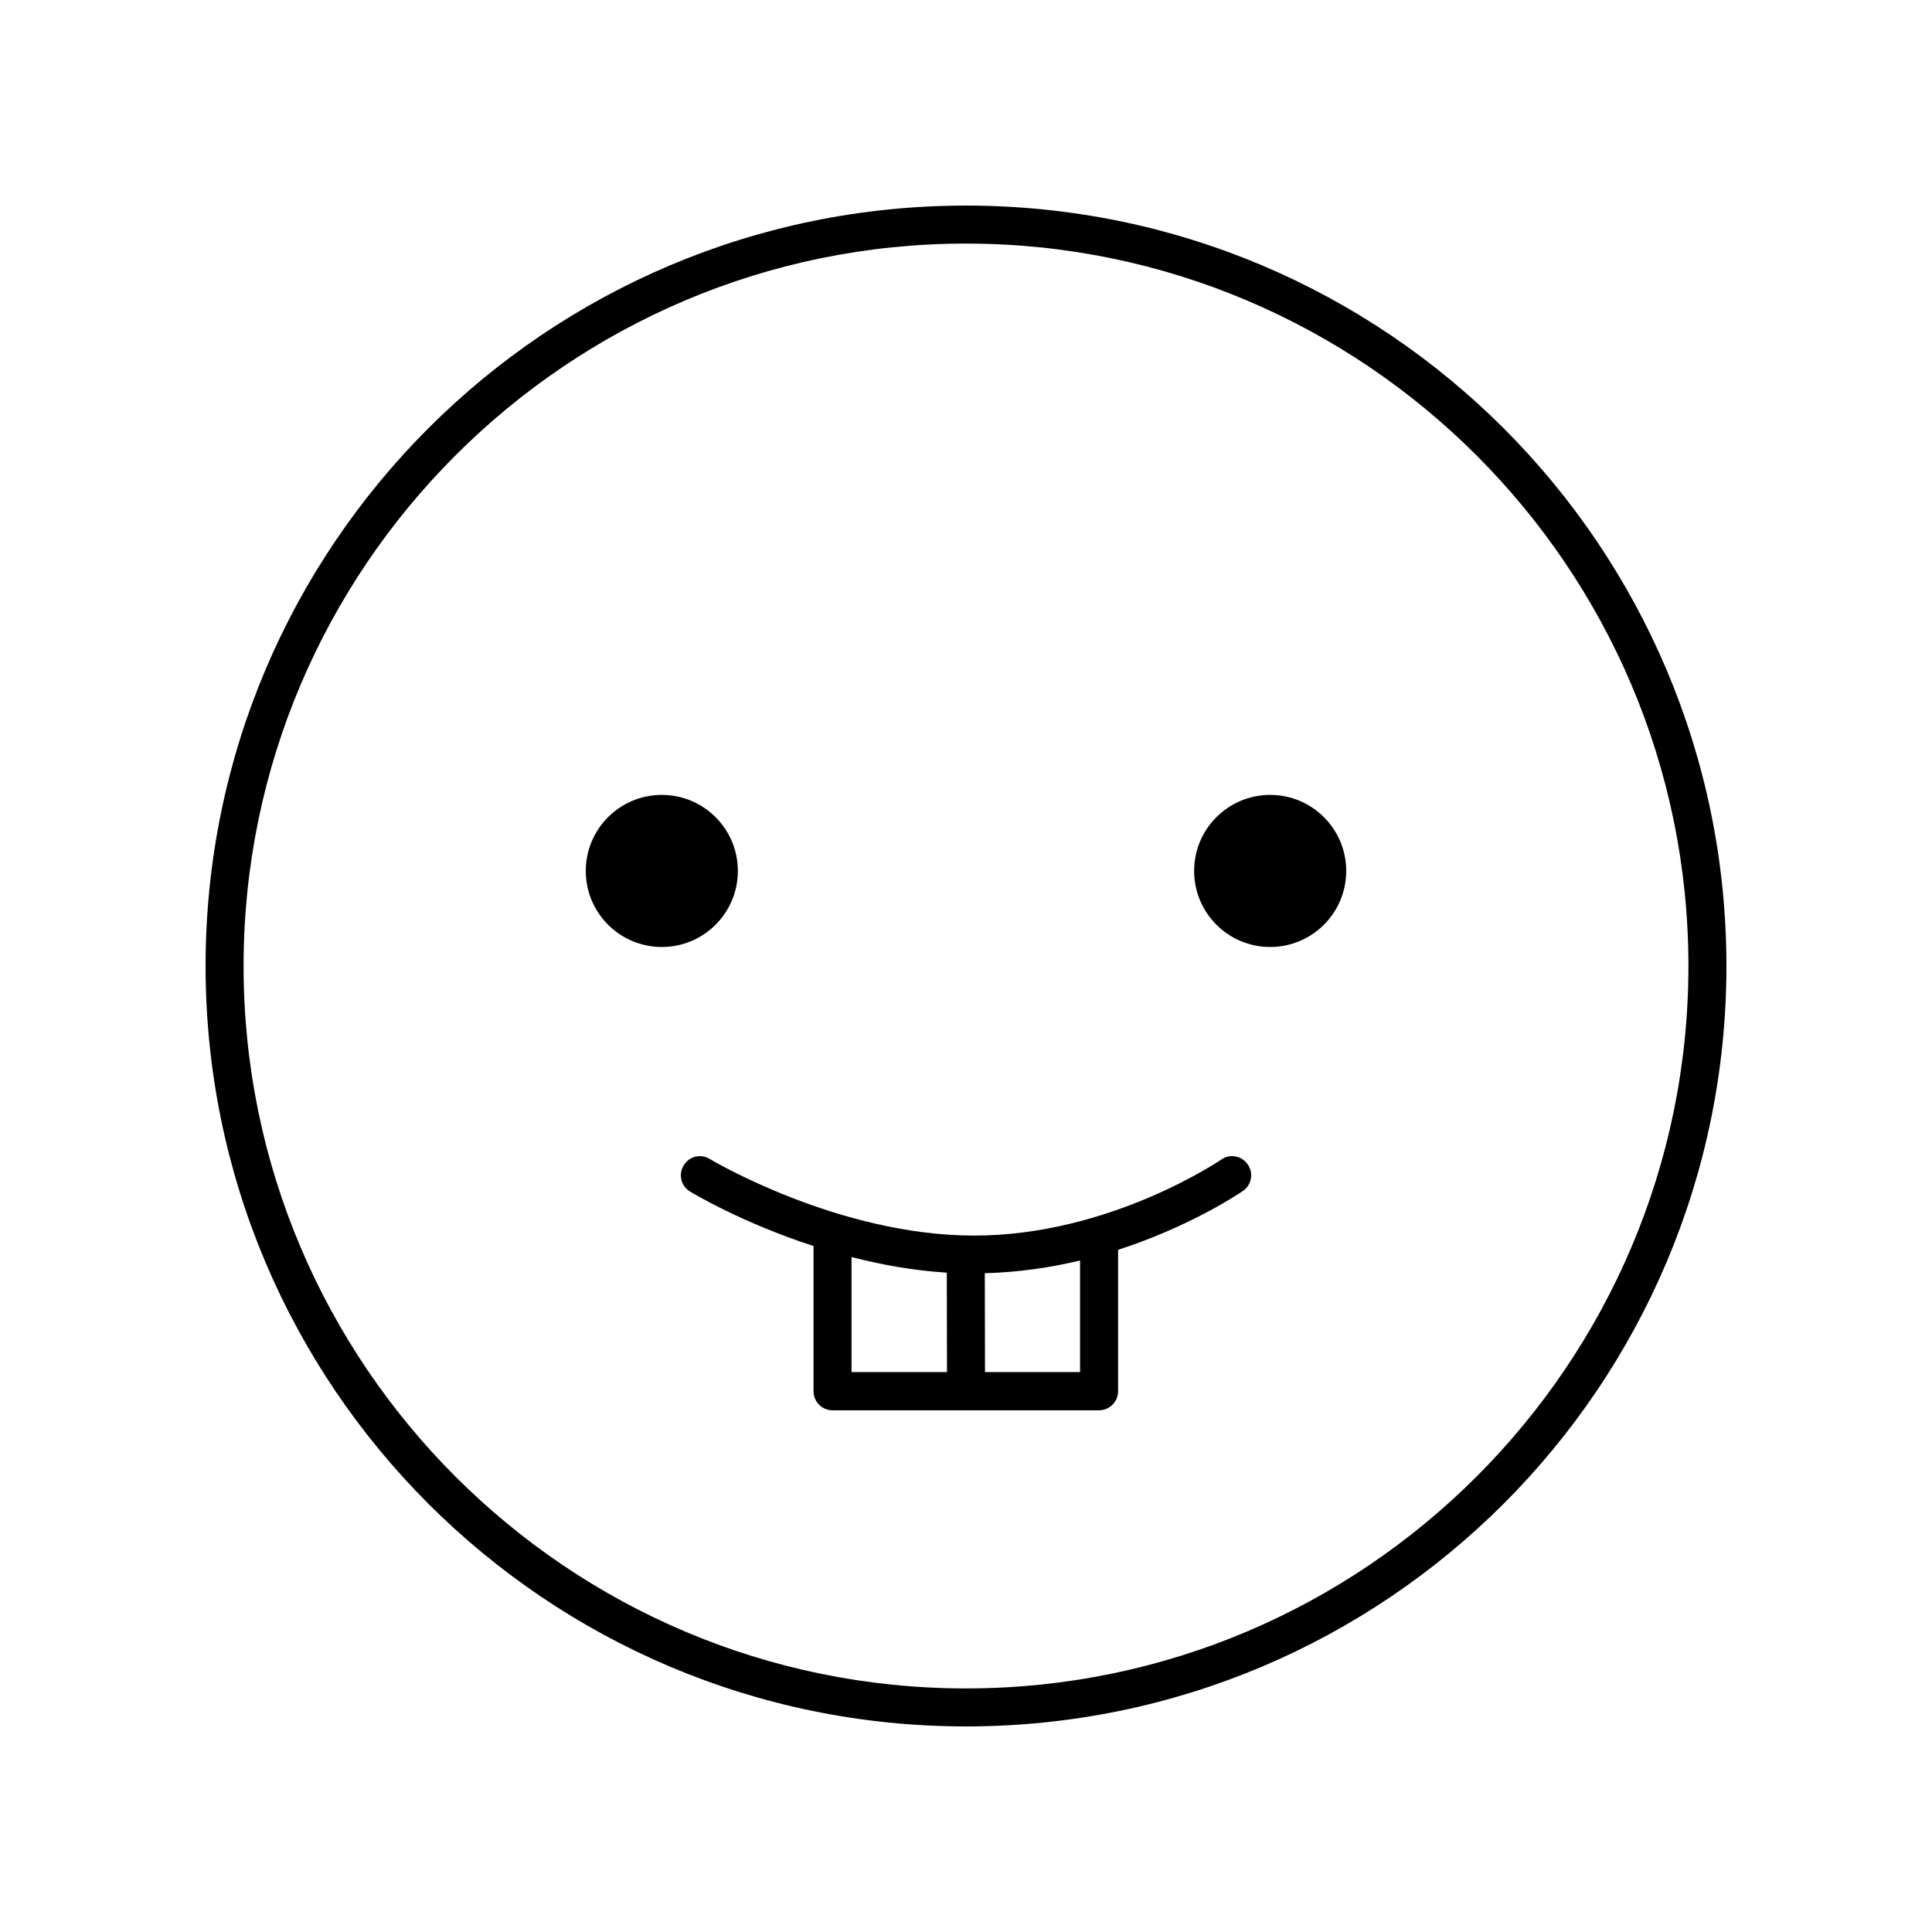 <?xml version="1.0" encoding="UTF-8"?>
<!-- Uploaded to: ICON Repo, www.iconrepo.com, Generator: ICON Repo Mixer Tools -->
<svg fill="#000000" width="800px" height="800px" version="1.1" viewBox="144 144 512 512" xmlns="http://www.w3.org/2000/svg">
 <g>
  <path d="m400 198.48c-111.29 0-201.52 90.23-201.52 201.52s90.23 201.52 201.52 201.52 201.52-90.23 201.52-201.52-90.234-201.52-201.52-201.52zm0 392.97c-105.55 0-191.45-85.898-191.45-191.45 0-105.55 85.898-191.45 191.45-191.45 105.55 0 191.45 85.898 191.45 191.45-0.004 105.55-85.902 191.45-191.45 191.45z"/>
  <path d="m339.54 374.81c0 11.129-9.023 20.152-20.152 20.152-11.133 0-20.152-9.023-20.152-20.152s9.02-20.152 20.152-20.152c11.129 0 20.152 9.023 20.152 20.152"/>
  <path d="m500.76 374.81c0 11.129-9.023 20.152-20.152 20.152-11.133 0-20.152-9.023-20.152-20.152s9.02-20.152 20.152-20.152c11.129 0 20.152 9.023 20.152 20.152"/>
  <path d="m467.66 451.29c-0.301 0.203-29.574 20.152-65.496 20.152-36.125 0-69.727-20.102-70.078-20.305-2.367-1.461-5.492-0.707-6.902 1.715-1.461 2.367-0.707 5.492 1.664 6.902 0.906 0.555 13.957 8.363 32.746 14.461v38.492c0 2.769 2.266 5.039 5.039 5.039l35.367-0.004h35.266c2.769 0 5.039-2.266 5.039-5.039v-37.484c19.398-6.297 32.293-15.062 33.102-15.617 2.266-1.562 2.871-4.734 1.258-7.004-1.562-2.316-4.738-2.918-7.004-1.309zm-97.992 25.848c7.859 2.016 16.375 3.578 25.242 4.133l0.051 26.348h-25.293zm60.559 30.48h-25.191l-0.051-26.199c8.969-0.25 17.48-1.512 25.242-3.375z"/>
 </g>
</svg>